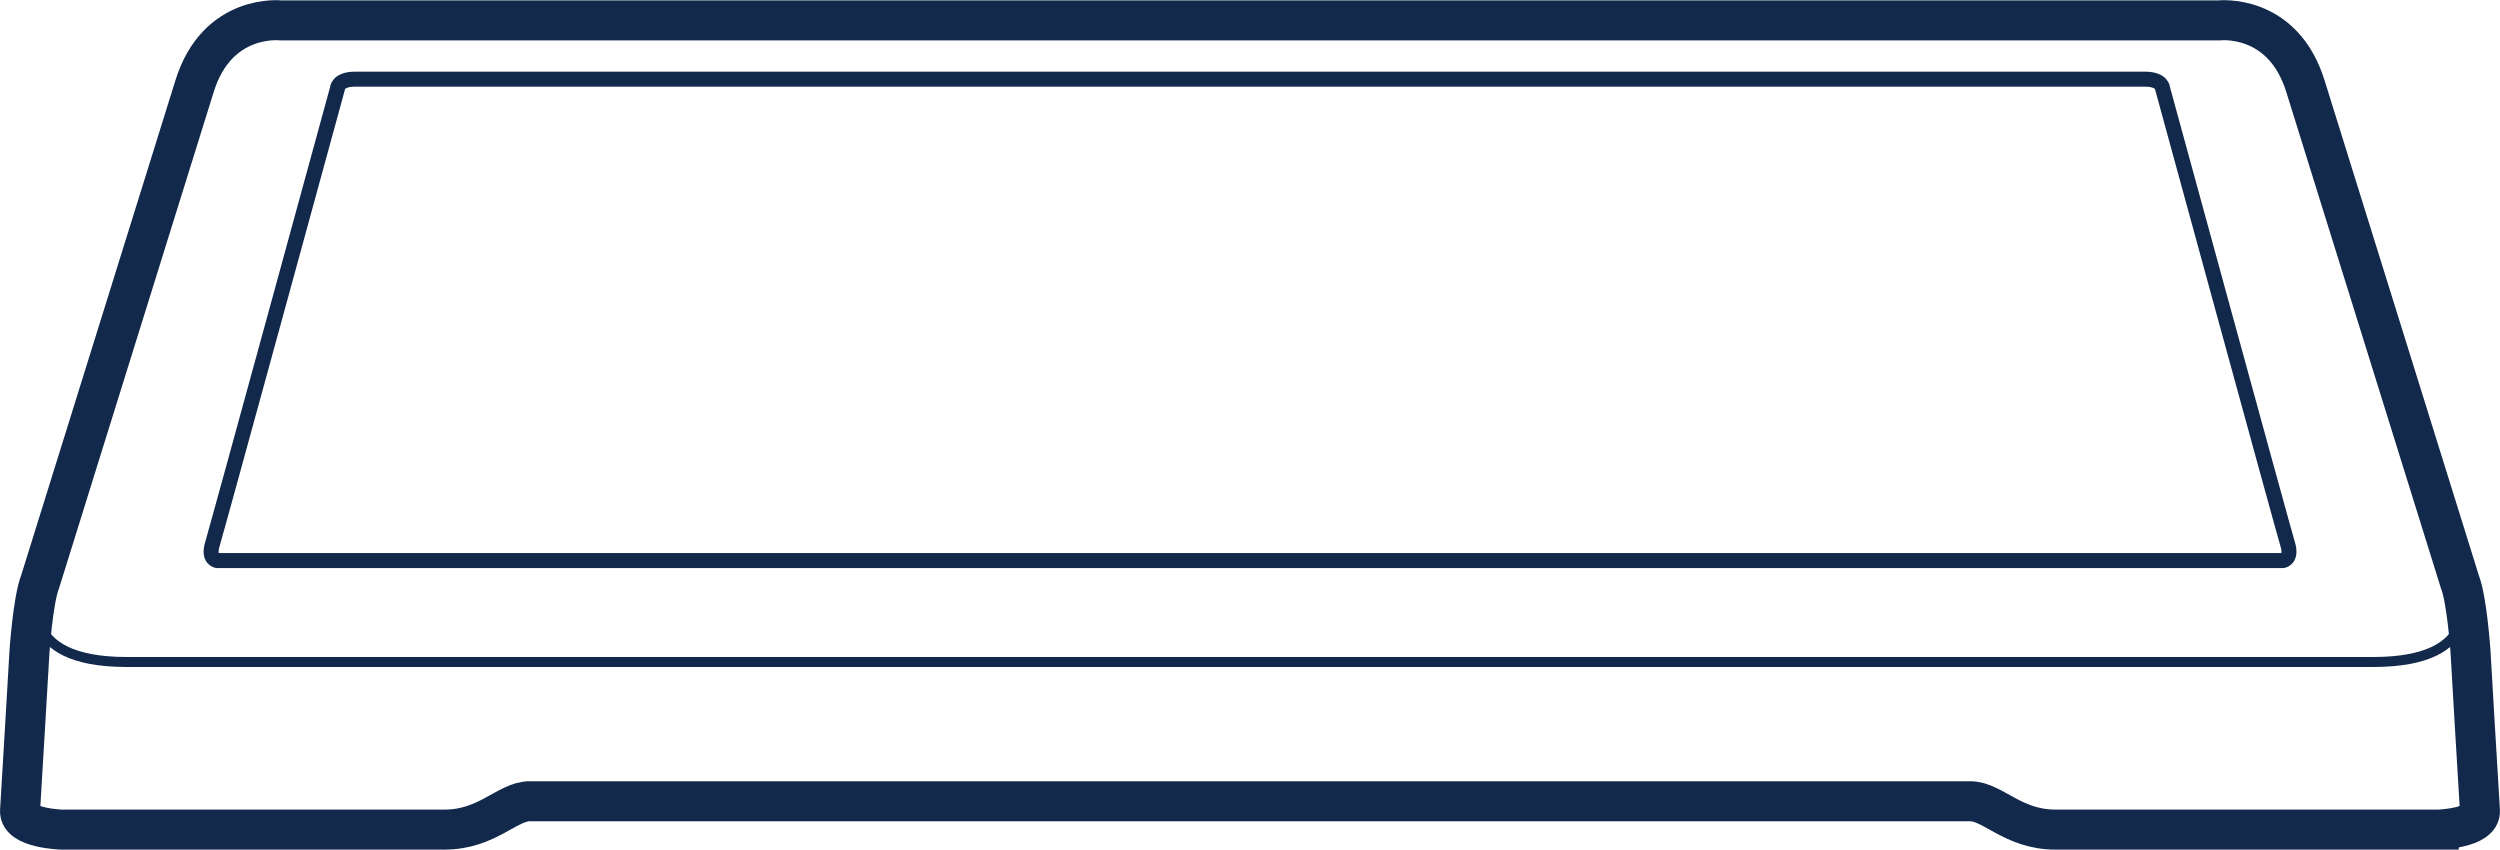 <svg xmlns="http://www.w3.org/2000/svg" width="249.94" height="84.937" viewBox="0 0 249.94 84.937"><g id="line-smart-controller" transform="translate(0.98 0.998)"><g id="Group_2809" data-name="Group 2809"><path id="Path_3538" data-name="Path 3538" d="M117.145,37.788c-.118-1.768-.944-15.919-.944-15.919-.038-.557-.387-5.413-1.132-7.278l-15.4-49.424c-2.487-8.133-9.718-7.35-9.792-7.341l-91.826-.008H-103.685c.049,0-7.184-.785-9.67,7.354l-15.423,49.494c-.718,1.789-1.067,6.645-1.1,7.193,0,.009-.825,14.16-.944,15.929a2.034,2.034,0,0,0,.548,1.528c1.168,1.283,4.009,1.425,4.566,1.442h38.365a11.783,11.783,0,0,0,6.1-1.878,5.726,5.726,0,0,1,2.4-.953H65.173a5.726,5.726,0,0,1,2.4.953,11.789,11.789,0,0,0,6.1,1.878H112c.586-.017,3.425-.159,4.593-1.442A2.027,2.027,0,0,0,117.145,37.788Z" transform="translate(130.831 42.203)" fill="none" stroke="#12294B" stroke-width="1"></path></g><g id="Group_2810" data-name="Group 2810" transform="translate(1.022 1.02)"><path id="Path_3539" data-name="Path 3539" d="M116.179,37.335c-.118-1.768-.944-15.923-.944-15.923s-.354-5.191-1.061-6.96L98.751-35.037c-2.267-7.419-8.7-6.636-8.7-6.636H-103.623s-6.433-.783-8.7,6.636l-15.423,49.489c-.707,1.768-1.061,6.96-1.061,6.96s-.824,14.155-.944,15.923,4.13,1.888,4.13,1.888h38.334c4.246,0,6.251-2.832,8.491-2.832H65.224c2.242,0,4.248,2.832,8.493,2.832h38.334S116.3,39.1,116.179,37.335Z" transform="translate(129.753 41.697)" fill="none" stroke="#12294B" stroke-width="4"></path></g><g id="Group_2811" data-name="Group 2811" transform="translate(38.315 6.918)"><path id="Path_3540" data-name="Path 3540" d="M1.377,0Z" transform="translate(1.538)" fill="none" stroke="#12294B" stroke-width="1"></path></g><g id="Group_2812" data-name="Group 2812" transform="translate(123.019 6.918)"><path id="Path_3541" data-name="Path 3541" d="M39.555,0Z" transform="translate(44.176)" fill="none" stroke="#12294B" stroke-width="1"></path></g><g id="Group_2813" data-name="Group 2813" transform="translate(20.119 6.917)"><path id="Path_3542" data-name="Path 3542" d="M98.076,21.956c-.472-1.533-12.5-45.533-12.5-45.533s0-.944-1.768-.944H-95.13c-1.768,0-1.768.944-1.768.944s-12.032,44-12.5,45.533.472,1.651.472,1.651H97.6S98.548,23.489,98.076,21.956Z" transform="translate(109.535 24.521)" fill="none" stroke="#12294B" stroke-width="1.5"></path></g><g id="Group_2814" data-name="Group 2814" transform="translate(2.732 1.02)"><path id="Path_3543" data-name="Path 3543" d="M114.452,27.038s-13.124-42.86-15.482-50.575c-2.267-7.419-8.7-6.636-8.7-6.636H-103.406s-6.431-.783-8.7,6.636c-2.358,7.714-15.482,50.575-15.482,50.575s-2.506,6.93,8.7,6.93H105.752C116.958,33.967,114.452,27.038,114.452,27.038Z" transform="translate(127.824 30.197)" fill="none" stroke="#12294B" stroke-width="1"></path></g></g></svg>